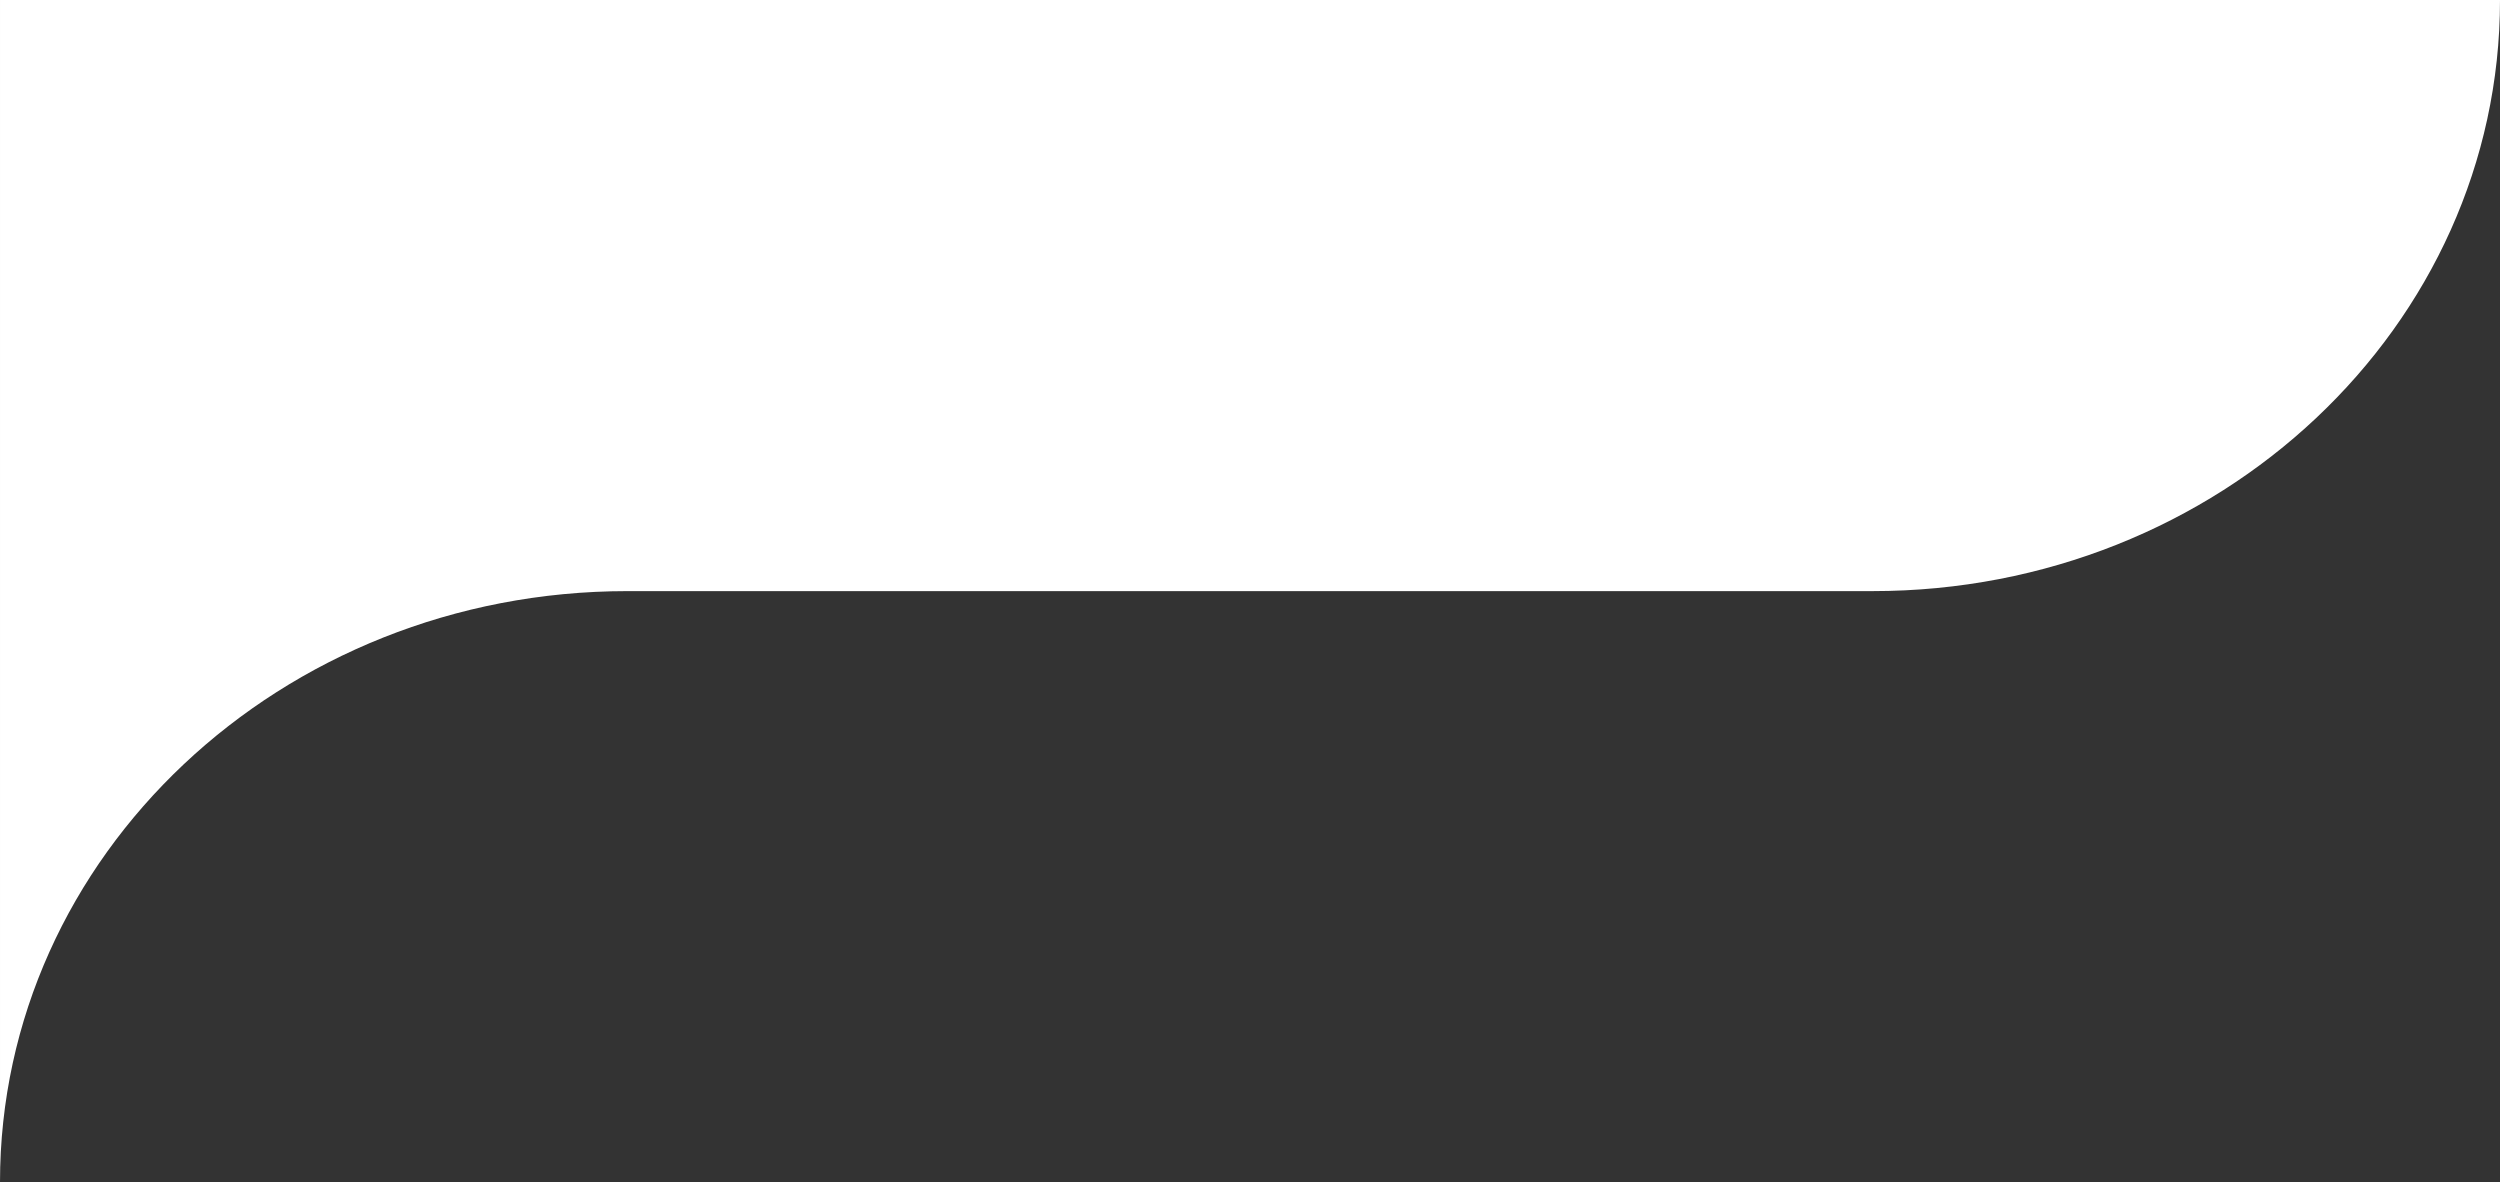 <svg enable-background="new 0 0 1438.8 680.4" viewBox="0 0 1438.8 680.4" xmlns="http://www.w3.org/2000/svg"><rect x="0" y="0" width="1438.8" height="680.4" fill="#333333" stroke="none"/><path d="m361.1 340.2h716.6c199.4 0 361.1-152.3 361.1-340.2h-1438.8v680.4c0-187.9 161.7-340.2 361.1-340.2z" fill="#fff"/></svg>
